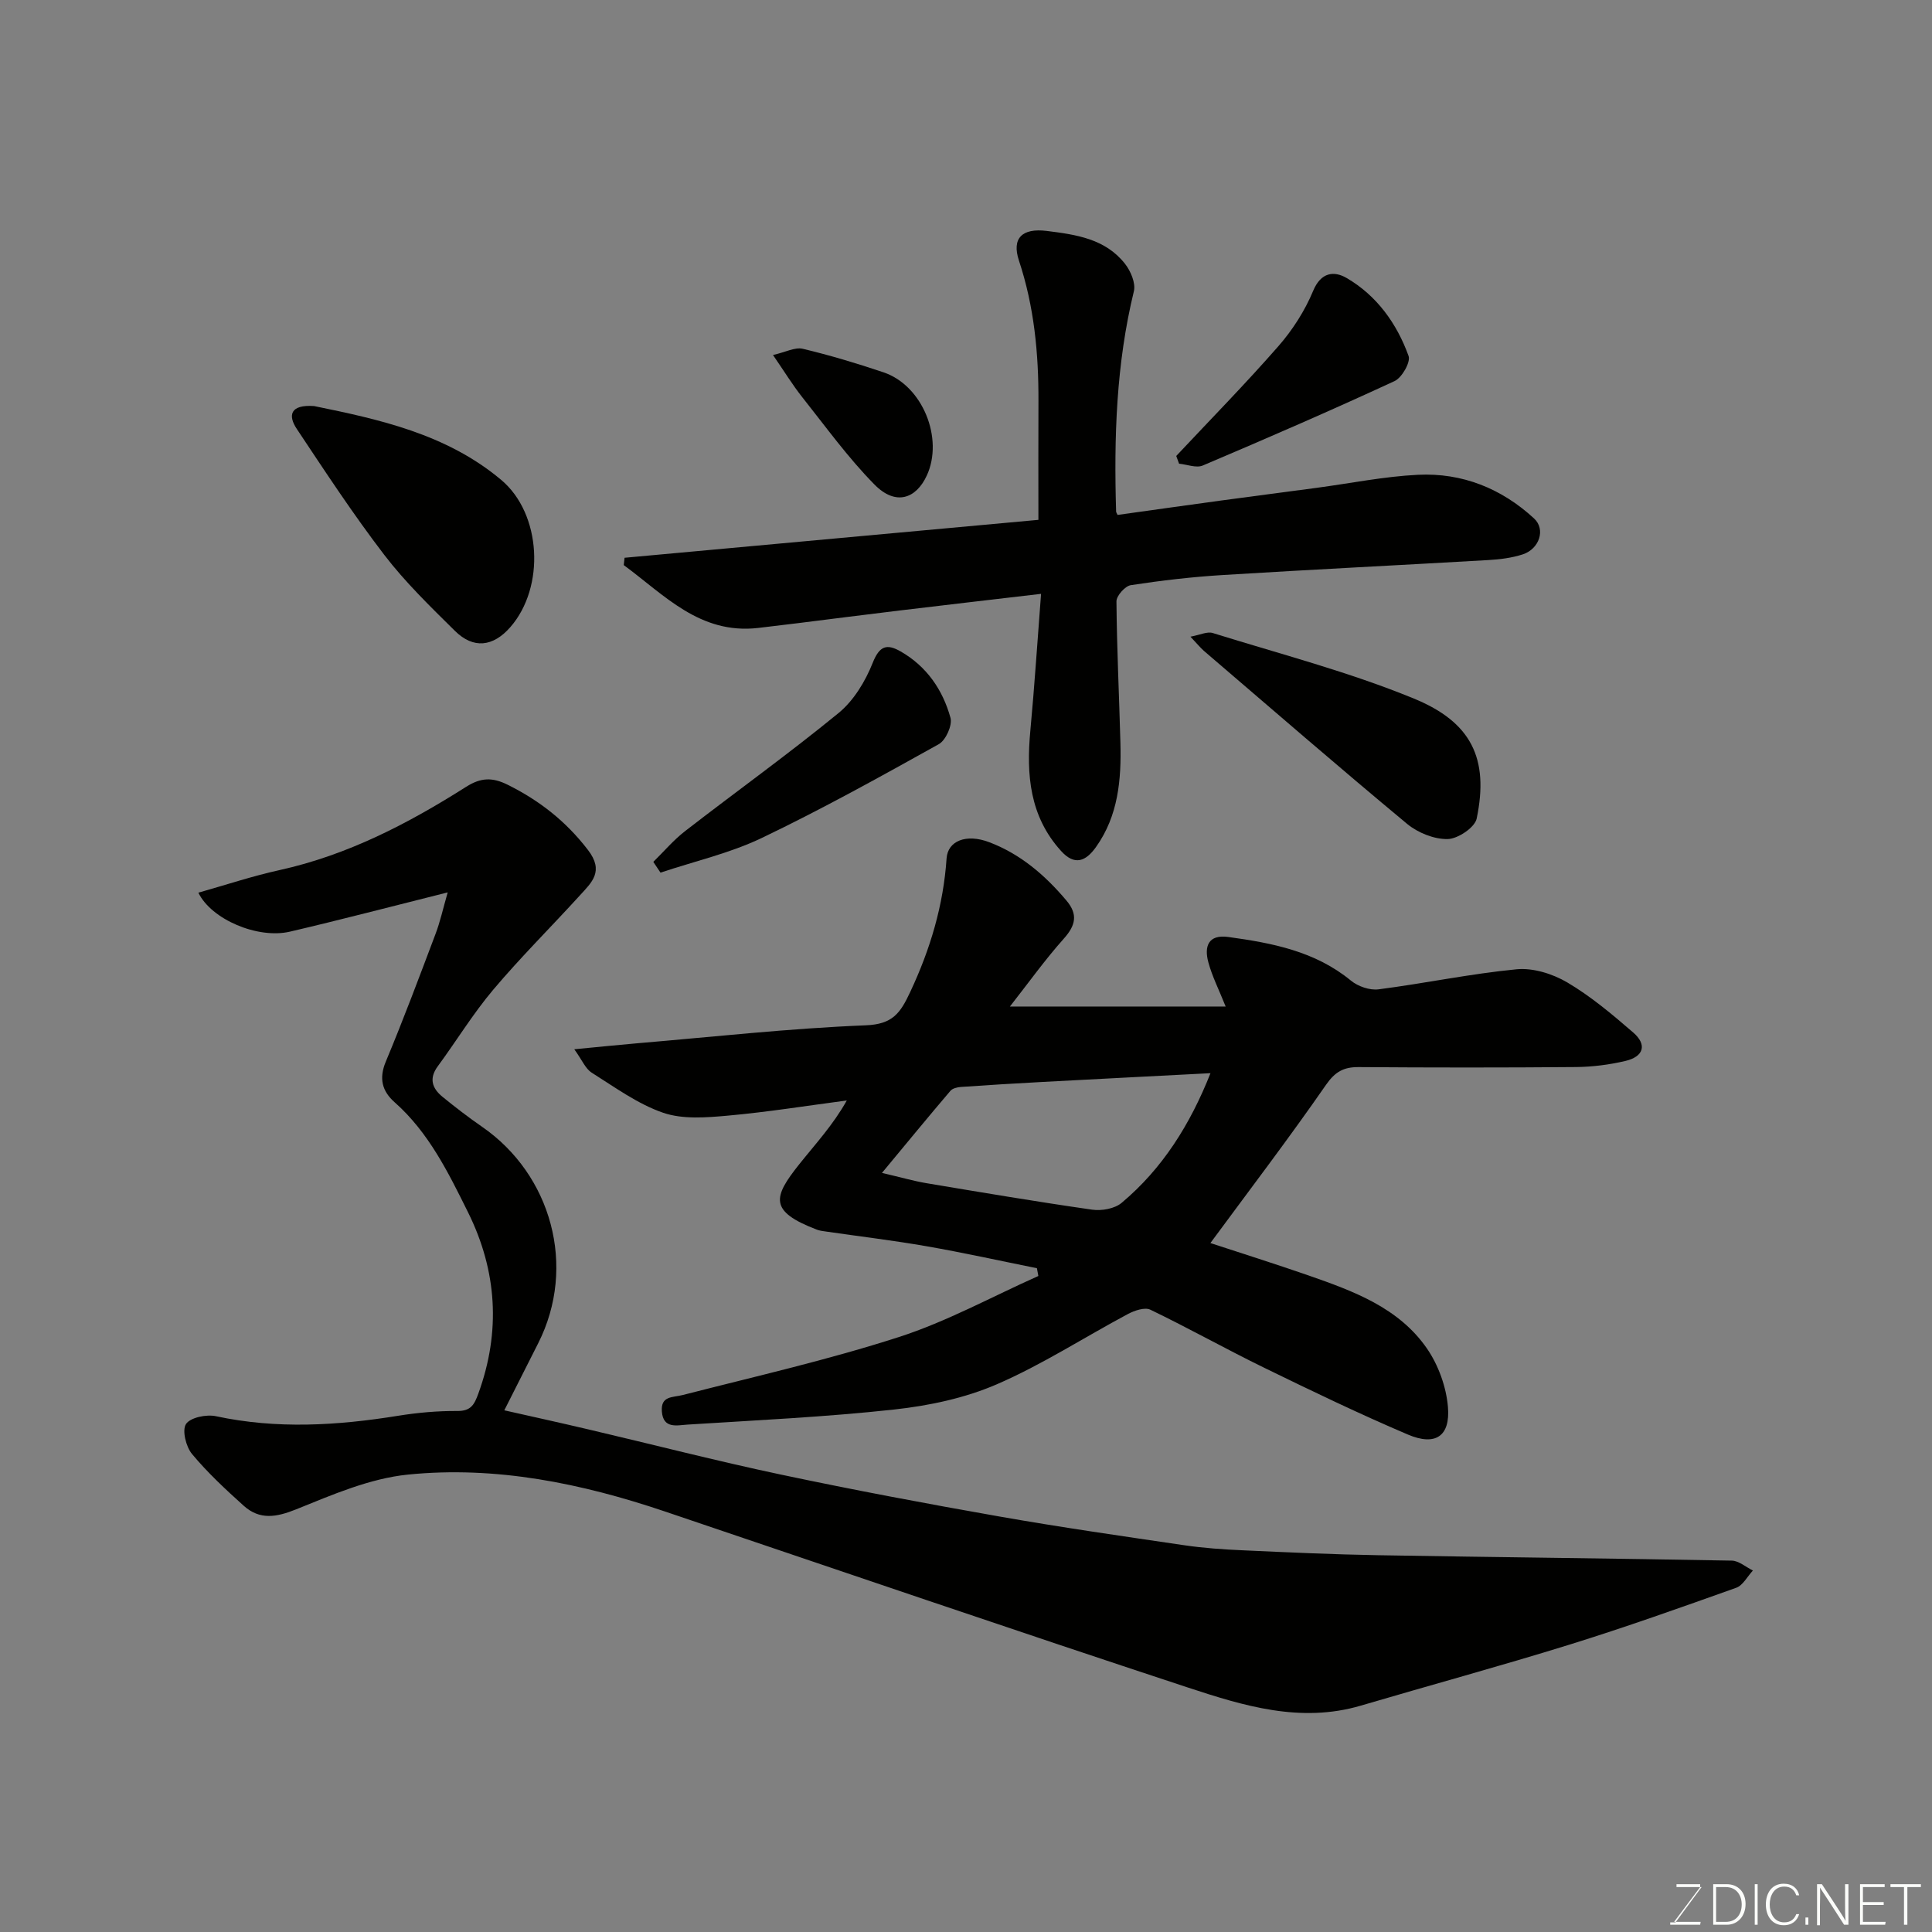 <svg enable-background="new 0 0 400 400" viewBox="0 0 400 400" xmlns="http://www.w3.org/2000/svg"><rect x="0" y="0" width="400" height="400" fill="#808080" stroke="none"/><g fill="#010100"><path d="m250.6 257.36c6.51 2.14 13.45 4.32 20.32 6.71 9.27 3.23 18.65 6.65 24.5 15.1 2.38 3.44 4.01 7.96 4.36 12.12.51 6.09-2.6 8.14-8.29 5.72-10.05-4.28-19.91-9.03-29.73-13.82-7.93-3.87-15.64-8.2-23.59-12.03-1.16-.56-3.29.17-4.66.9-9.05 4.83-17.73 10.47-27.1 14.53-6.61 2.87-14.03 4.44-21.23 5.23-14.23 1.56-28.57 2.22-42.87 3.13-2.11.13-5.01.95-5.28-2.74-.24-3.26 2.24-2.85 4.34-3.39 14.95-3.84 30.06-7.26 44.73-12 9.95-3.21 19.28-8.36 28.88-12.64-.1-.54-.2-1.07-.3-1.61-7.6-1.53-15.17-3.21-22.8-4.54-6.91-1.21-13.89-2.04-20.84-3.05-.65-.09-1.32-.17-1.93-.4-9.97-3.81-9.05-6.74-3.62-13.55 3.34-4.19 7-8.13 9.83-13.19-8.2 1.08-16.39 2.4-24.62 3.14-4.45.4-9.32.8-13.39-.59-5.27-1.81-10.01-5.29-14.81-8.31-1.29-.81-1.97-2.59-3.6-4.84 5.15-.49 9.14-.91 13.13-1.25 15.73-1.33 31.45-3.08 47.21-3.71 5.57-.22 7.15-2.5 9.21-6.9 4.16-8.86 6.87-17.93 7.53-27.66.25-3.63 4.06-5.16 8.81-3.36 6.49 2.46 11.57 6.83 15.99 12.07 2.45 2.89 1.92 5.17-.55 7.93-3.89 4.36-7.3 9.14-11.14 14.03h44.67c-1.41-3.53-2.81-6.27-3.59-9.18-.87-3.23-.05-5.79 4.13-5.22 9.08 1.25 17.98 2.94 25.4 9.04 1.46 1.2 3.9 2.04 5.73 1.8 9.54-1.23 19-3.23 28.57-4.15 3.42-.33 7.47.94 10.5 2.73 4.89 2.89 9.33 6.63 13.65 10.37 2.9 2.51 2.18 4.98-1.63 5.88-3.33.78-6.82 1.23-10.24 1.26-15 .13-30 .12-44.99.01-3.11-.02-4.88.97-6.76 3.68-7.63 11-15.75 21.66-23.93 32.75zm.02-35.17c-11.87.62-23.37 1.2-34.88 1.82-5.59.3-11.19.64-16.78 1.03-.76.05-1.75.29-2.19.81-4.52 5.3-8.94 10.69-14.17 16.99 4.01.93 6.6 1.69 9.24 2.13 11.42 1.91 22.83 3.84 34.29 5.48 1.96.28 4.65-.2 6.09-1.41 8.48-7.11 14.19-16.23 18.4-26.85z"/><path d="m92.69 184.76c-11.86 2.97-22.23 5.69-32.67 8.13-6.66 1.55-16.26-2.52-18.95-8.07 5.66-1.6 11.18-3.44 16.82-4.68 14.08-3.11 26.61-9.62 38.62-17.24 3.03-1.92 5.41-2.01 8.59-.43 6.6 3.28 12.06 7.56 16.62 13.49 3.42 4.44.79 6.73-1.68 9.44-5.95 6.54-12.25 12.78-17.94 19.53-4.19 4.97-7.61 10.59-11.47 15.84-1.87 2.54-1.14 4.57.97 6.3 2.66 2.17 5.39 4.27 8.21 6.22 14.32 9.88 19.67 28.9 11.61 44.83-2.29 4.52-4.57 9.04-7.01 13.87 5.76 1.3 11.59 2.58 17.4 3.95 13.31 3.12 26.56 6.54 39.93 9.37 14.99 3.17 30.06 6.01 45.15 8.66 12.71 2.24 25.49 4.07 38.26 5.95 4.06.6 8.19.88 12.3 1.06 9.26.42 18.53.85 27.8 1.01 24.43.42 48.87.66 73.3 1.12 1.47.03 2.92 1.34 4.37 2.05-1.14 1.22-2.06 3.07-3.45 3.57-11.49 4.1-22.99 8.19-34.64 11.81-14.29 4.43-28.73 8.36-43.08 12.59-12.47 3.68-24.28.05-35.82-3.75-36.17-11.92-72.2-24.26-108.28-36.45-17.27-5.83-35.01-9.47-53.21-7.63-7.89.8-15.64 4.17-23.12 7.19-4.12 1.66-7.55 2.23-10.85-.73-3.76-3.38-7.5-6.86-10.72-10.73-1.25-1.51-2.09-4.91-1.24-6.2.9-1.36 4.22-2.04 6.19-1.62 12.62 2.71 25.15 1.94 37.73-.09 4.05-.65 8.18-1.02 12.28-.99 2.82.02 3.51-1.37 4.32-3.59 4.69-12.86 3.88-25.44-2.14-37.57-4.07-8.2-8.12-16.51-15.2-22.77-2.56-2.27-3.28-4.89-1.82-8.39 3.64-8.71 6.95-17.56 10.28-26.39.97-2.53 1.54-5.17 2.54-8.66z"/><path d="m231.38 106.61c7.2-1 14.27-2.01 21.35-2.97 6.65-.9 13.3-1.76 19.95-2.65 6.97-.93 13.91-2.35 20.9-2.69 9.14-.45 17.3 2.83 24.03 9.04 2.45 2.26 1.1 6.3-2.32 7.43-2.29.75-4.79 1.05-7.22 1.19-18.29 1.06-36.59 1.96-54.87 3.09-6.38.39-12.75 1.13-19.07 2.1-1.19.18-2.99 2.2-2.98 3.36.08 9.76.56 19.52.82 29.29.2 7.61-.43 15.06-5.05 21.56-2.11 2.97-4.42 3.95-7.25.81-6.5-7.18-7.2-15.78-6.35-24.87.87-9.3 1.47-18.63 2.22-28.35-10.5 1.23-19.91 2.32-29.31 3.45-6.99.84-13.97 1.74-20.96 2.61-2.76.34-5.53.68-8.3 1-12.1 1.39-19.45-6.87-27.83-13.01.06-.51.11-1.01.17-1.52 28.74-2.63 57.48-5.26 85.68-7.85 0-8.82-.03-16.7.01-24.57.04-9.89-.89-19.62-4.03-29.08-1.56-4.7.68-6.79 5.73-6.17 6.11.76 12.15 1.62 16.23 6.82 1.17 1.49 2.23 3.99 1.83 5.66-3.67 15.04-4.14 30.3-3.68 45.65.01.13.13.28.3.67z"/><path d="m65.03 84.07c13.28 2.72 27.35 5.72 38.74 15.29 8.36 7.01 9.13 22.21 1.88 30.49-3.56 4.07-7.63 4.55-11.46.77-5.1-5.04-10.3-10.08-14.64-15.75-6.43-8.39-12.24-17.26-18.1-26.06-1.87-2.8-1.4-5.09 3.58-4.74z"/><path d="m246.47 131.82c1.96-.36 3.46-1.12 4.62-.76 13.95 4.35 28.19 8.04 41.66 13.58 11.79 4.84 15.59 12.31 12.98 24.84-.38 1.84-3.9 4.2-6.01 4.24-2.81.05-6.18-1.31-8.4-3.15-14.16-11.76-28.07-23.83-42.06-35.81-.74-.65-1.37-1.44-2.79-2.94z"/><path d="m135.26 178.44c2.18-2.13 4.17-4.5 6.57-6.36 10.57-8.19 21.45-15.99 31.79-24.46 3.14-2.57 5.55-6.57 7.07-10.4 1.42-3.56 2.94-3.97 5.79-2.34 5.39 3.09 8.71 7.95 10.31 13.74.42 1.53-.97 4.64-2.42 5.45-12.08 6.73-24.18 13.45-36.65 19.42-6.62 3.17-13.95 4.83-20.97 7.18-.49-.74-.99-1.49-1.49-2.23z"/><path d="m243.53 94.4c7.08-7.55 14.34-14.94 21.15-22.73 2.94-3.36 5.48-7.33 7.19-11.44 1.63-3.94 4.38-4.16 6.92-2.68 6.26 3.64 10.41 9.43 12.84 16.15.46 1.27-1.38 4.5-2.9 5.2-13.12 6.07-26.39 11.83-39.71 17.48-1.34.57-3.26-.22-4.91-.38-.2-.55-.39-1.08-.58-1.6z"/><path d="m160.04 73.5c2.64-.6 4.58-1.67 6.16-1.29 5.64 1.35 11.23 3.02 16.73 4.88 8.11 2.74 12.48 13.7 8.96 21.35-2.22 4.82-6.44 6.35-10.84 1.88-5.48-5.56-10.1-11.98-14.98-18.12-1.98-2.51-3.65-5.24-6.03-8.7z"/></g><path d="m346.9 398 5.4-7.3h-5.2v-.6h4.9v.6l-5.4 7.2h5.5l-.1.6h-6.2v-.5z" fill="#fbfcfa"/><path d="m354.7 390.1h2.8c2.3 0 3.9 1.6 3.9 4.1s-1.6 4.3-3.9 4.3h-2.8zm.6 7.8h2c2.2 0 3.3-1.6 3.3-3.6 0-1.8-1-3.6-3.3-3.6h-2z" fill="#fbfcfa"/><path d="m363.9 390.1v8.4h-.6v-8.4z" fill="#fbfcfa"/><path d="m372.5 396.3c-.4 1.3-1.4 2.3-3.2 2.3-2.4 0-3.7-1.9-3.7-4.3 0-2.3 1.2-4.3 3.7-4.3 1.8 0 2.9 1 3.2 2.4h-.6c-.4-1.1-1.1-1.8-2.5-1.8-2.1 0-3 1.9-3 3.7s.9 3.7 3 3.7c1.4 0 2.1-.7 2.5-1.7z" fill="#fbfcfa"/><path d="m373.8 398.5v-1.5h.6v1.5z" fill="#fbfcfa"/><path d="m376.2 398.5v-8.4h1c1.3 2 4.4 6.6 4.9 7.6-.1-1.2-.1-2.4-.1-3.8v-3.8h.7v8.4h-.9c-1.2-1.9-4.4-6.8-5-7.7.1 1.1 0 2.3 0 3.9v3.9h-.6z" fill="#fbfcfa"/><path d="m390 394.4h-4.3v3.5h4.7l-.1.6h-5.2v-8.4h5.1v.6h-4.5v3.1h4.3z" fill="#fbfcfa"/><path d="m394.2 390.7h-2.8v-.6h6.3v.6h-2.8v7.8h-.7z" fill="#fbfcfa"/></svg>